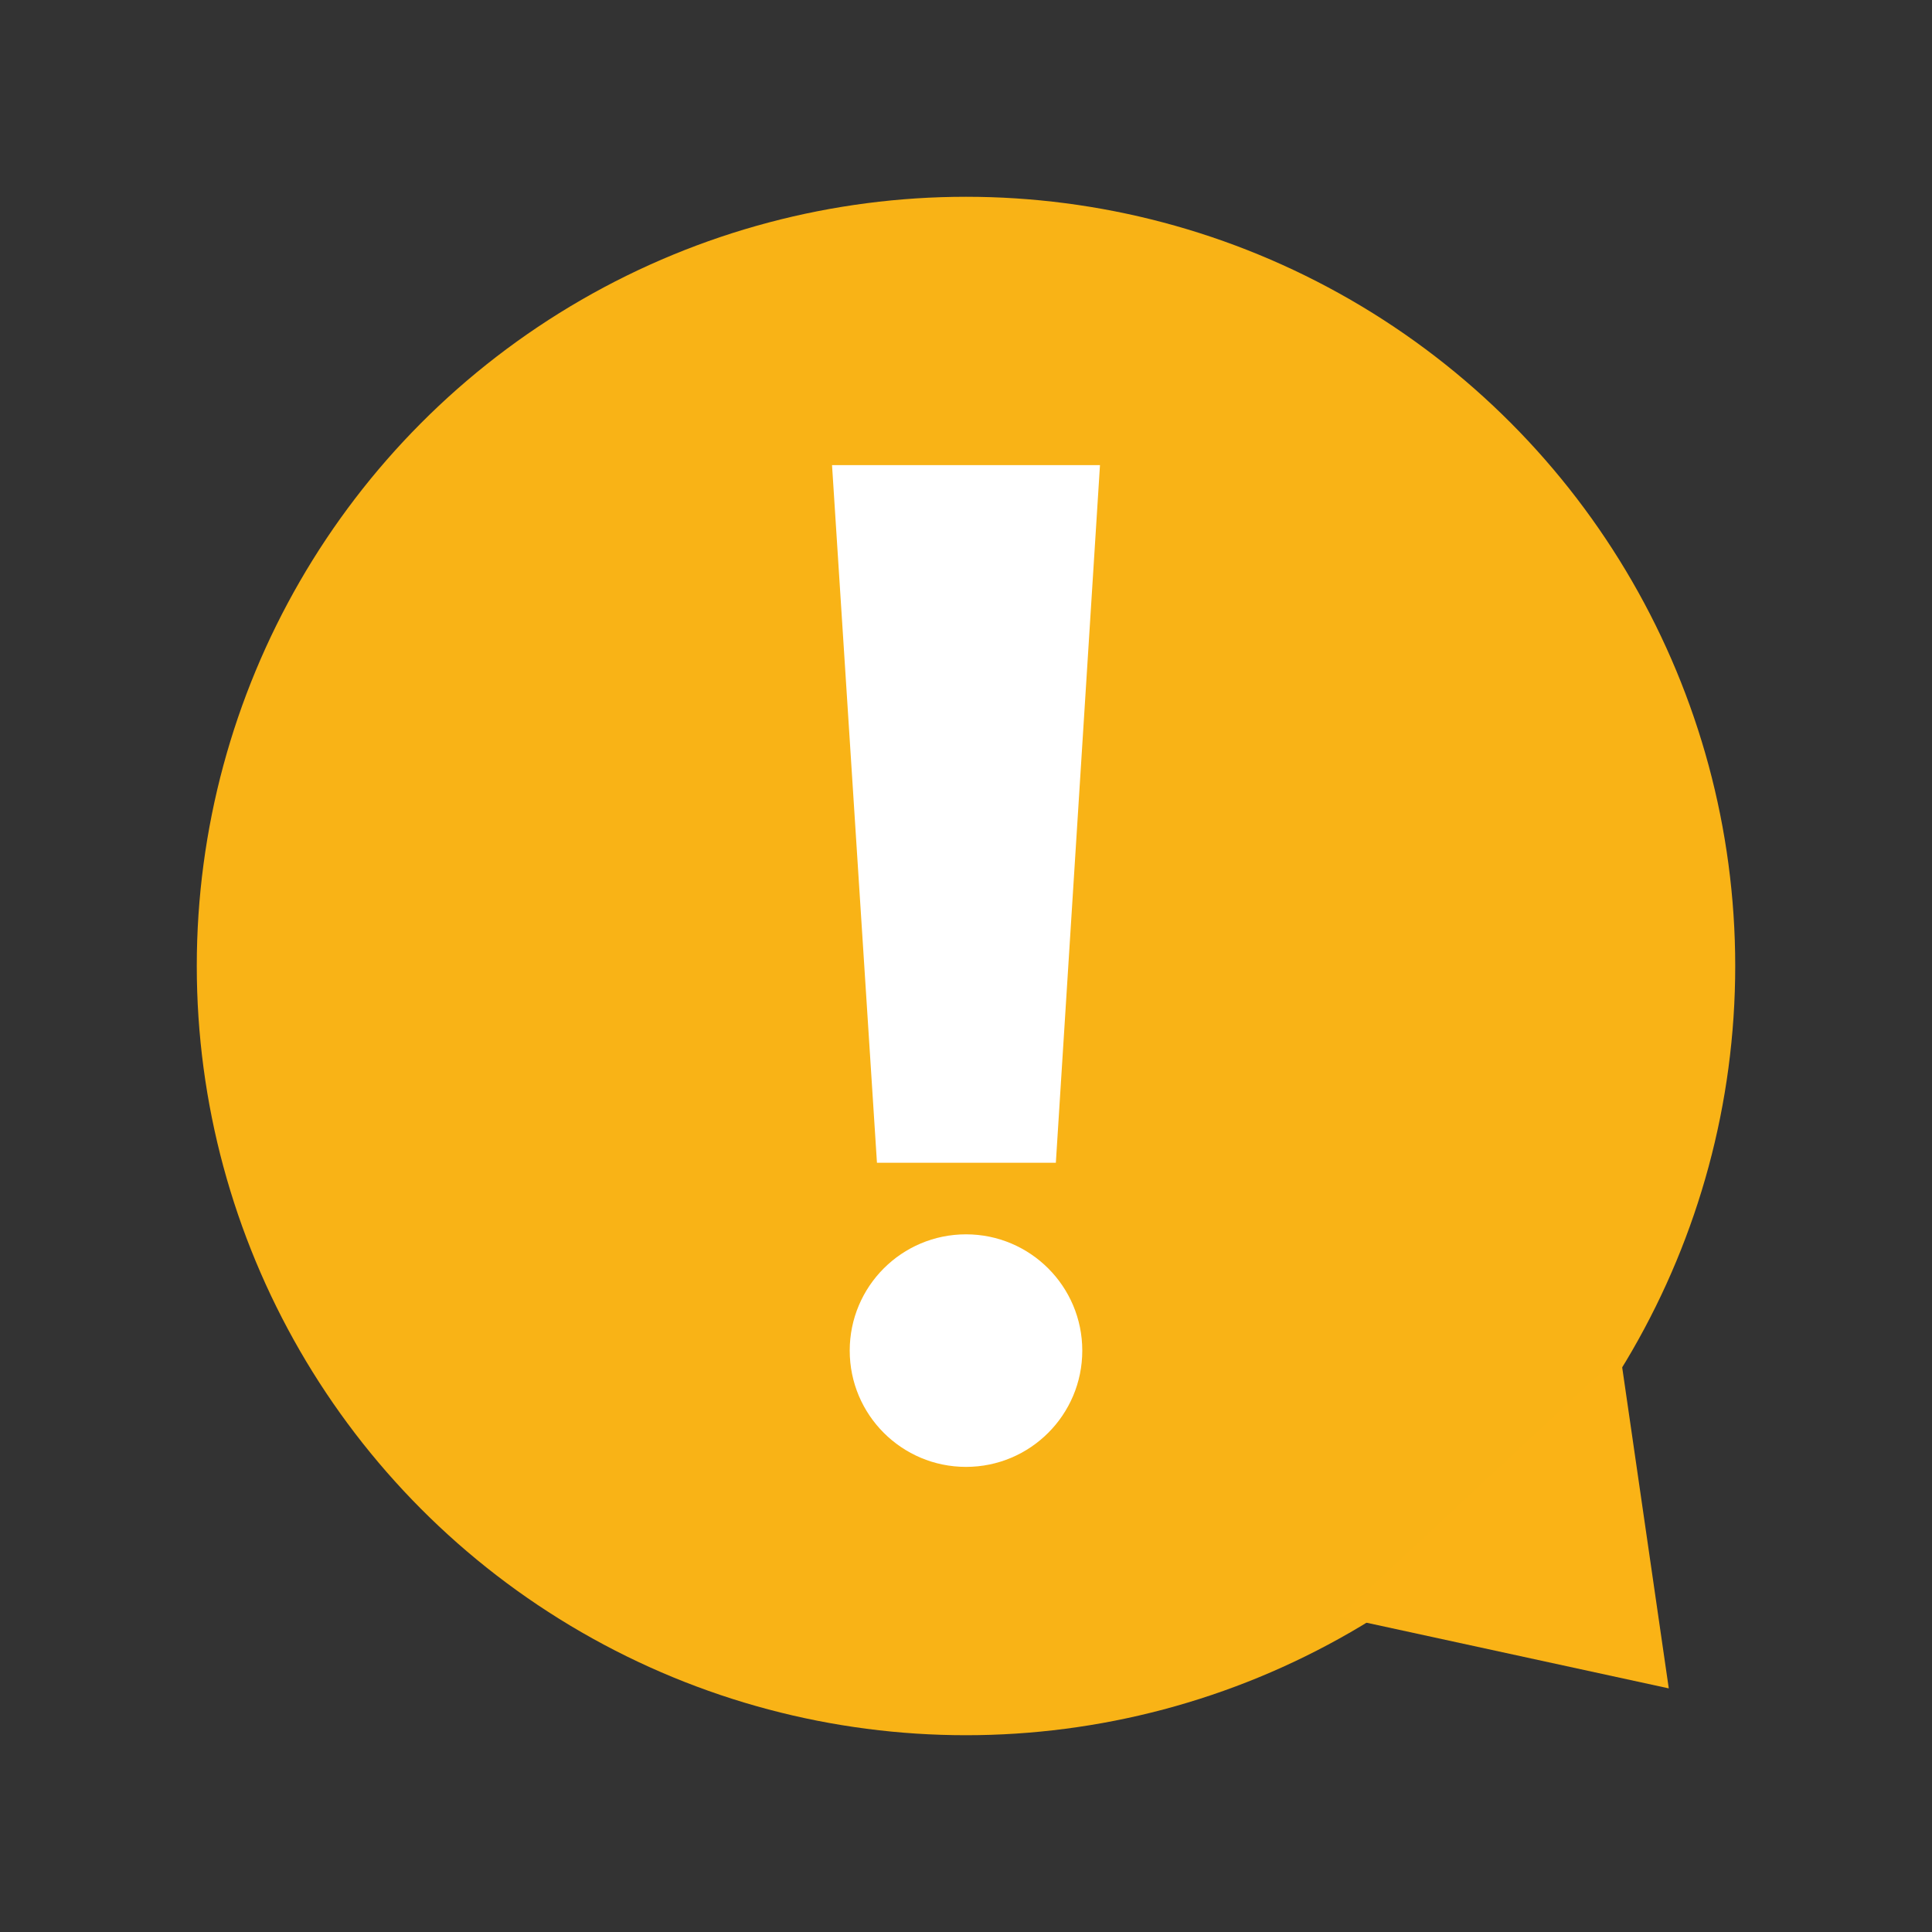 <svg xmlns="http://www.w3.org/2000/svg" width="216" height="216" viewBox="0 0 216 216">
  <rect x="0" y="0" width="216" height="216" fill="#333333" stroke="none"/>
  <g id="Grupo_2604" data-name="Grupo 2604" transform="translate(-5331 -4218)">
    <g id="Grupo_2603" data-name="Grupo 2603">
      <circle id="Elipse_6" data-name="Elipse 6" cx="86" cy="86" r="86" transform="translate(5353 4240)" fill="#f9b316"/>
      <path id="Polígono_2" data-name="Polígono 2" d="M21.5,0,43,31H0Z" transform="translate(5533.295 4392.099) rotate(137)" fill="#fab316"/>
    </g>
    <rect id="Rectángulo_4415" data-name="Rectángulo 4415" width="216" height="216" transform="translate(5331 4218)" fill="none"/>
    <path id="Trazado_447" data-name="Trazado 447" d="M-5.023,0H24.934L20,78H0Z" transform="translate(5429.045 4270)" fill="#fff"/>
    <circle id="Elipse_7" data-name="Elipse 7" cx="13" cy="13" r="13" transform="translate(5426 4356)" fill="#fff"/>
  </g>
</svg>
